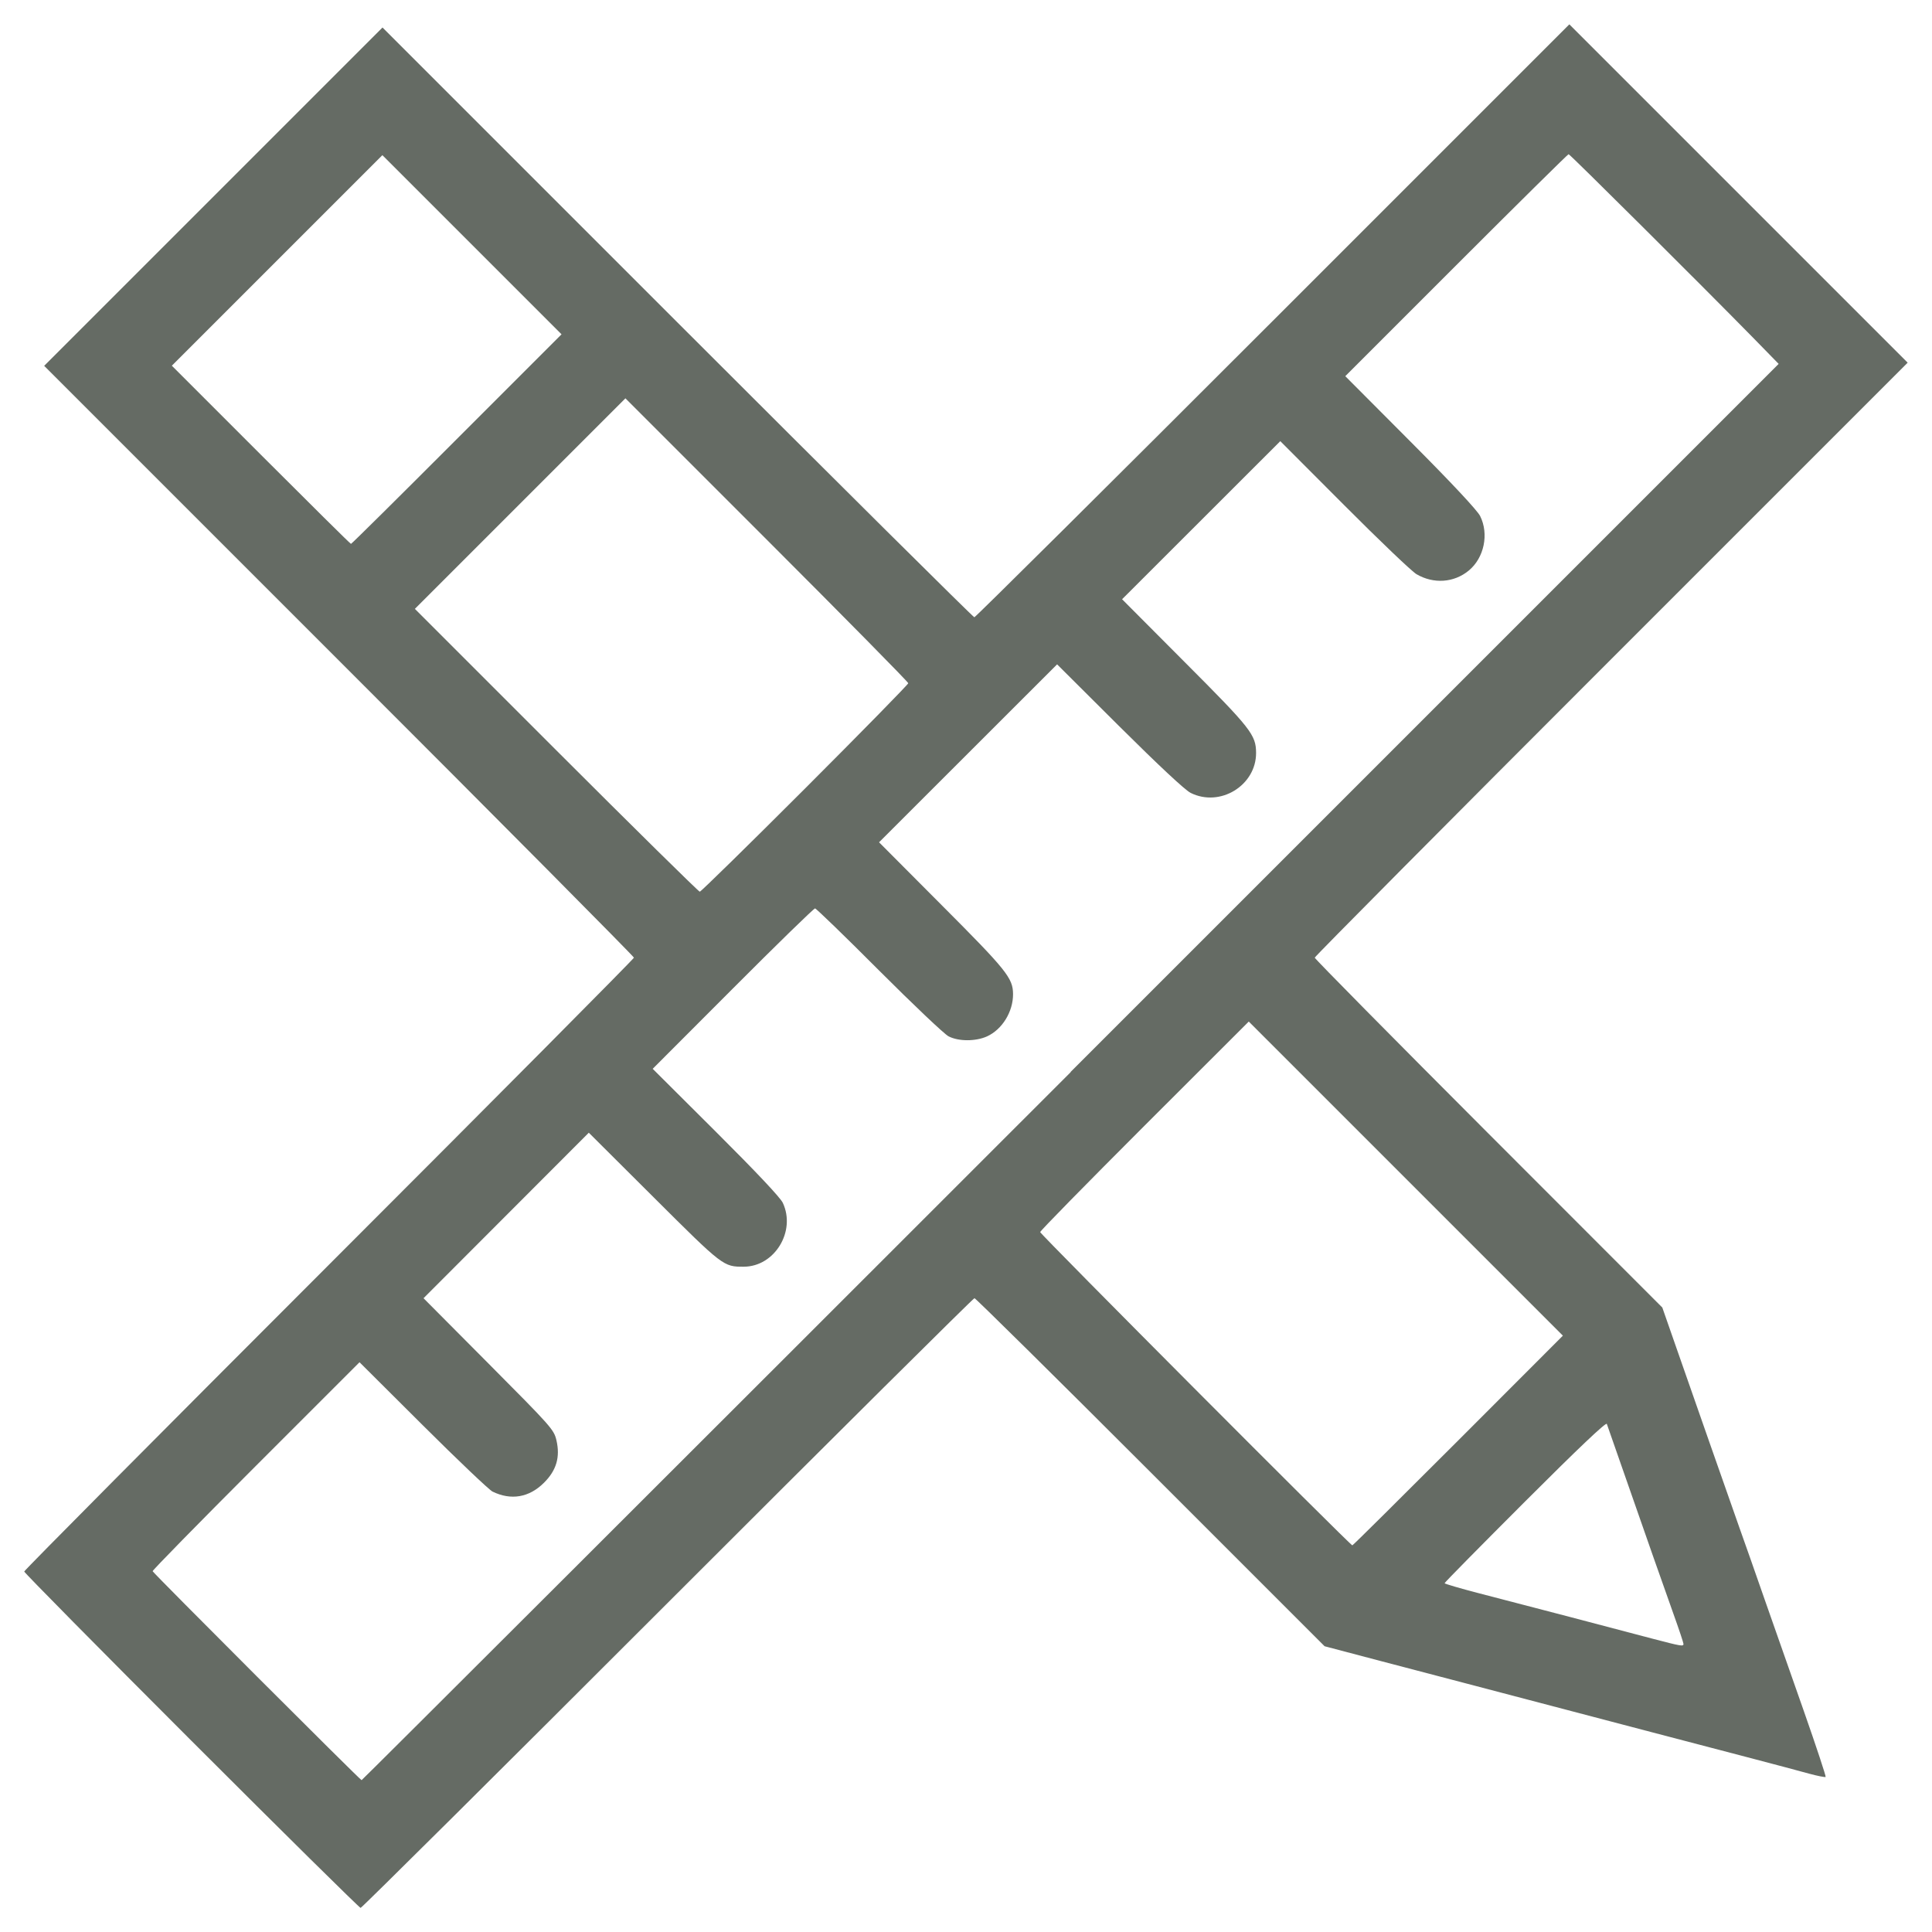 <svg xmlns="http://www.w3.org/2000/svg" width="60" height="60" viewBox="0 0 15.875 15.875"><path d="m1.572 14.303c-0.755-0.755-1.373-1.381-1.373-1.39 0-0.009 1.127-1.144 2.505-2.522 1.378-1.378 2.505-2.513 2.505-2.522 0-0.009-1.09-1.108-2.423-2.44l-2.423-2.423 2.78-2.78 2.423 2.423c1.333 1.333 2.431 2.423 2.44 2.423 0.009 0 1.113-1.096 2.453-2.436l2.436-2.436 2.78 2.78-2.436 2.436c-1.34 1.34-2.436 2.444-2.436 2.453 0 0.009 0.643 0.66 1.428 1.446l1.428 1.429 0.111 0.318c0.061 0.175 0.186 0.532 0.277 0.792 0.091 0.26 0.2 0.57 0.242 0.689 0.042 0.118 0.138 0.389 0.212 0.603 0.075 0.213 0.22 0.626 0.322 0.917 0.102 0.291 0.182 0.533 0.178 0.538-0.004 0.004-0.066-0.008-0.136-0.027-0.07-0.02-0.302-0.081-0.515-0.137-0.213-0.056-0.566-0.148-0.783-0.205-0.479-0.126-1.164-0.306-1.515-0.398-0.142-0.037-0.463-0.121-0.713-0.187l-0.455-0.12-1.43-1.43c-0.787-0.787-1.438-1.43-1.447-1.43-0.009 0-1.144 1.127-2.522 2.505-1.378 1.378-2.513 2.505-2.522 2.505-0.009 0-0.635-0.618-1.39-1.373zm7.225-5.495 5.818-5.818-0.214-0.219c-0.427-0.435-1.501-1.504-1.512-1.504-0.006 0-0.422 0.411-0.923 0.912l-0.912 0.912 0.536 0.538c0.339 0.34 0.549 0.565 0.572 0.611 0.074 0.148 0.033 0.344-0.093 0.448-0.122 0.101-0.29 0.112-0.43 0.03-0.038-0.022-0.305-0.277-0.594-0.567l-0.525-0.526-1.3 1.299 0.515 0.517c0.545 0.546 0.585 0.597 0.586 0.745 0.001 0.268-0.296 0.45-0.538 0.329-0.046-0.023-0.263-0.226-0.585-0.546l-0.512-0.51-1.463 1.462 0.515 0.517c0.534 0.535 0.585 0.599 0.586 0.73 9.419e-4 0.145-0.089 0.291-0.214 0.348-0.093 0.042-0.234 0.042-0.316-6.383e-4 -0.035-0.018-0.292-0.262-0.572-0.542-0.279-0.28-0.516-0.509-0.525-0.509-0.01 0-0.314 0.296-0.676 0.659l-0.658 0.659 0.518 0.516c0.336 0.335 0.53 0.541 0.551 0.585 0.11 0.234-0.067 0.524-0.32 0.525-0.168 6.38e-4 -0.17-9.25e-4 -0.74-0.569l-0.534-0.532-0.679 0.68-0.679 0.68 0.535 0.538c0.517 0.52 0.536 0.541 0.557 0.629 0.032 0.138 4.547e-4 0.247-0.102 0.349-0.122 0.122-0.271 0.147-0.423 0.073-0.028-0.014-0.286-0.259-0.572-0.544l-0.521-0.519-0.852 0.852c-0.469 0.469-0.85 0.858-0.848 0.865 0.006 0.017 1.706 1.717 1.717 1.717 0.005 0 2.627-2.618 5.827-5.818zm5.036 4.7c0-0.009-0.038-0.123-0.085-0.254-0.085-0.238-0.208-0.588-0.422-1.202-0.063-0.18-0.118-0.338-0.123-0.352-0.006-0.016-0.233 0.199-0.671 0.637-0.364 0.364-0.662 0.666-0.662 0.672 0 0.005 0.126 0.042 0.28 0.082s0.489 0.127 0.745 0.194c0.256 0.067 0.562 0.148 0.68 0.179 0.241 0.063 0.258 0.066 0.258 0.044zm-1.851-1.672 0.86-0.861-2.581-2.581-0.857 0.856c-0.471 0.471-0.857 0.864-0.857 0.874 0 0.017 2.548 2.574 2.565 2.574 5e-3 0 0.396-0.388 0.869-0.861zm-5.367-5.357c0.466-0.466 0.848-0.856 0.848-0.865 0-0.01-0.523-0.54-1.162-1.179l-1.162-1.162-1.73 1.73 1.162 1.162c0.639 0.639 1.17 1.162 1.179 1.162 0.009 0 0.399-0.382 0.865-0.848zm-2.862-2.871 0.861-0.861-1.472-1.472-1.73 1.73 0.732 0.732c0.402 0.402 0.735 0.732 0.74 0.732 0.005 0 0.396-0.387 0.869-0.861z" fill="#656b64"></path></svg>